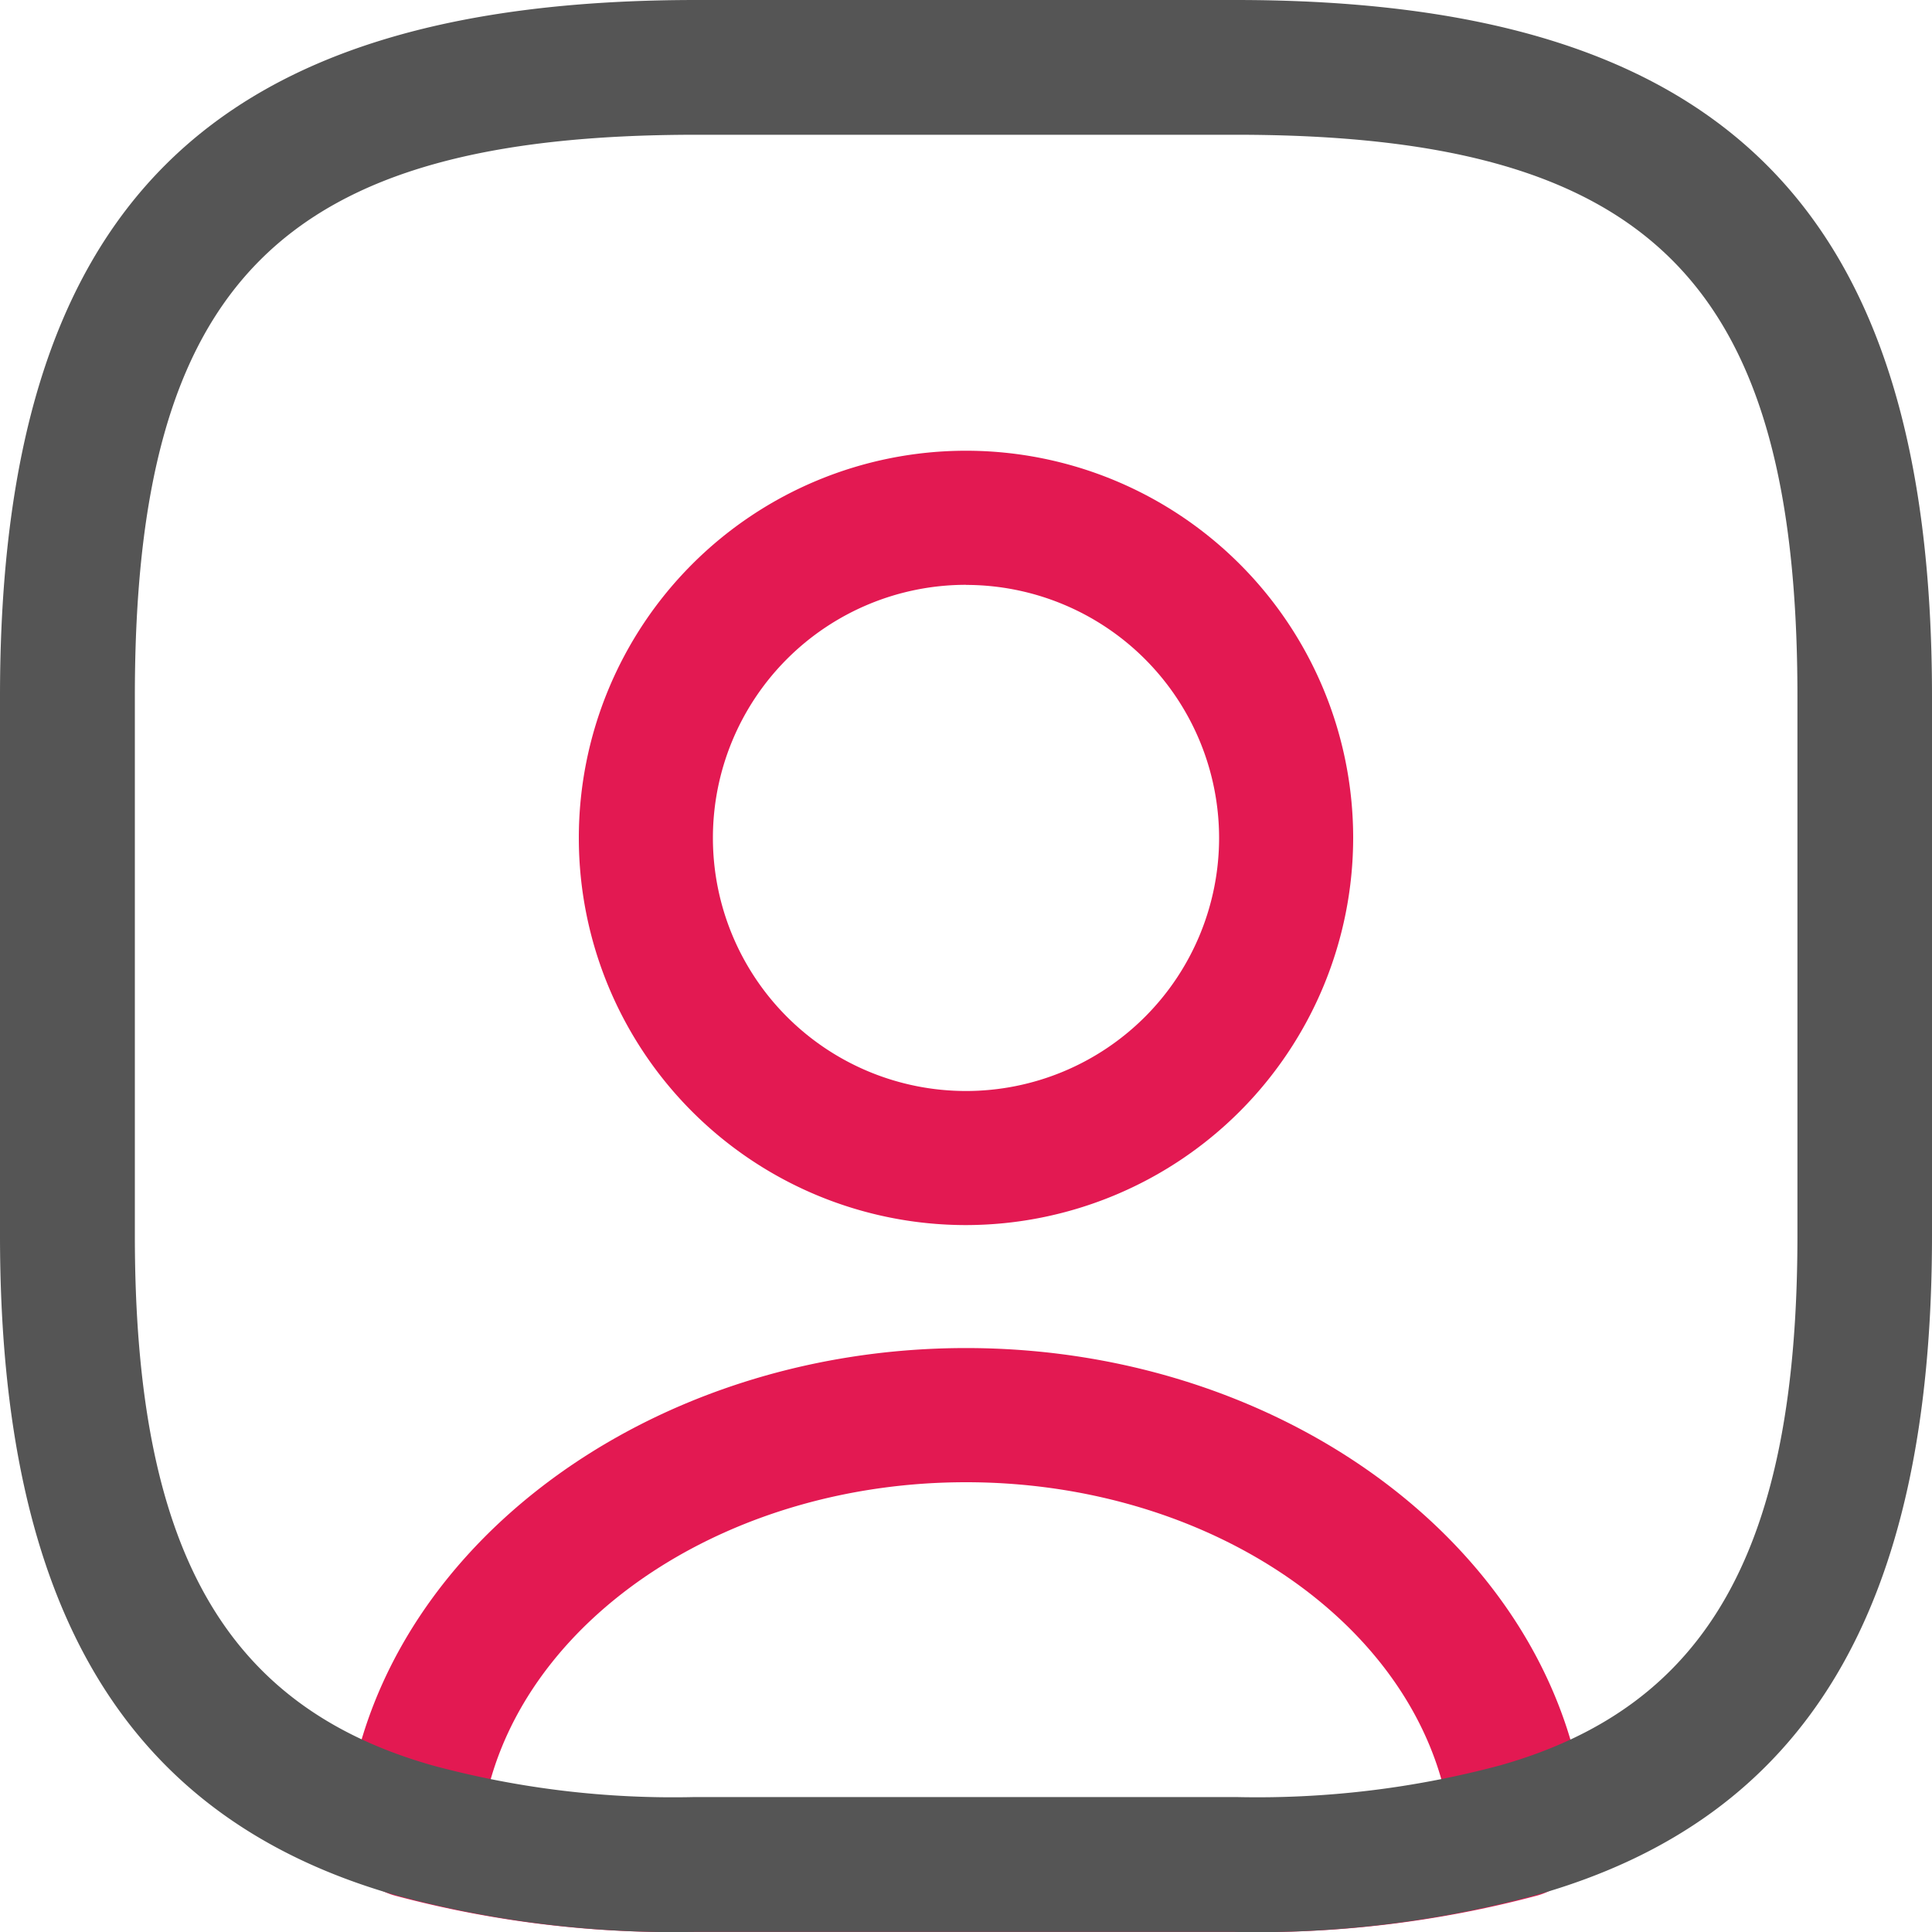 <svg xmlns="http://www.w3.org/2000/svg" xmlns:xlink="http://www.w3.org/1999/xlink" width="20" height="20" viewBox="0 0 20 20">
  <defs>
    <clipPath id="clip-path">
      <rect id="Rectángulo_7943" data-name="Rectángulo 7943" width="20" height="20" fill="#555" stroke="#707070" stroke-width="1" opacity="0"/>
    </clipPath>
  </defs>
  <g id="Grupo_33704" data-name="Grupo 33704" transform="translate(-545 -998)">
    <g id="Enmascarar_grupo_24" data-name="Enmascarar grupo 24" transform="translate(545 998)" clip-path="url(#clip-path)">
      <g id="Grupo_33703" data-name="Grupo 33703">
        <g id="Grupo_33703-2" data-name="Grupo 33703">
          <path id="Trazado_3299" data-name="Trazado 3299" d="M2083.248,2210.933a11.155,11.155,0,0,1-2.87-.377.7.7,0,0,1-.516-.73c.237-2.769,3.059-4.939,6.425-4.939s6.188,2.17,6.425,4.939a.7.7,0,0,1-.516.73,11.212,11.212,0,0,1-3.126.375h-5.58Zm-1.884-1.573a9.761,9.761,0,0,0,2.109.183h5.612a9.718,9.718,0,0,0,2.125-.184c-.5-1.769-2.534-3.083-4.923-3.083S2081.864,2207.59,2081.364,2209.36Z" transform="translate(-2076.287 -2190.932)" fill="#e31952" style="mix-blend-mode: normal;isolation: isolate"/>
          <path id="Trazado_3300" data-name="Trazado 3300" d="M2082.969,2209.918a11.057,11.057,0,0,1-2.862-.379c-2.8-.795-4.107-2.965-4.107-6.832v-5.581c0-5.054,2.156-7.209,7.209-7.209h5.582c5.053,0,7.209,2.156,7.209,7.209v5.581c0,3.867-1.3,6.037-4.1,6.828a11.075,11.075,0,0,1-3.126.381h-5.566Zm.24-18.606c-4.292,0-5.813,1.521-5.813,5.814v5.581c0,3.233.922,4.874,3.083,5.486a9.558,9.558,0,0,0,2.715.327h5.6a9.719,9.719,0,0,0,2.739-.329c2.152-.61,3.074-2.251,3.074-5.484v-5.581c0-4.293-1.522-5.814-5.813-5.814Z" transform="translate(-2076 -2189.917)" fill="#555"/>
          <path id="Trazado_3301" data-name="Trazado 3301" d="M2086.428,2202.933a4.008,4.008,0,1,1,4.008-4.009h0A4.013,4.013,0,0,1,2086.428,2202.933Zm0-6.628a2.62,2.62,0,1,0,2.62,2.62A2.621,2.621,0,0,0,2086.427,2196.306Z" transform="translate(-2076.428 -2190.251)" fill="#e31952" style="mix-blend-mode: normal;isolation: isolate"/>
        </g>
      </g>
    </g>
  </g>
</svg>
